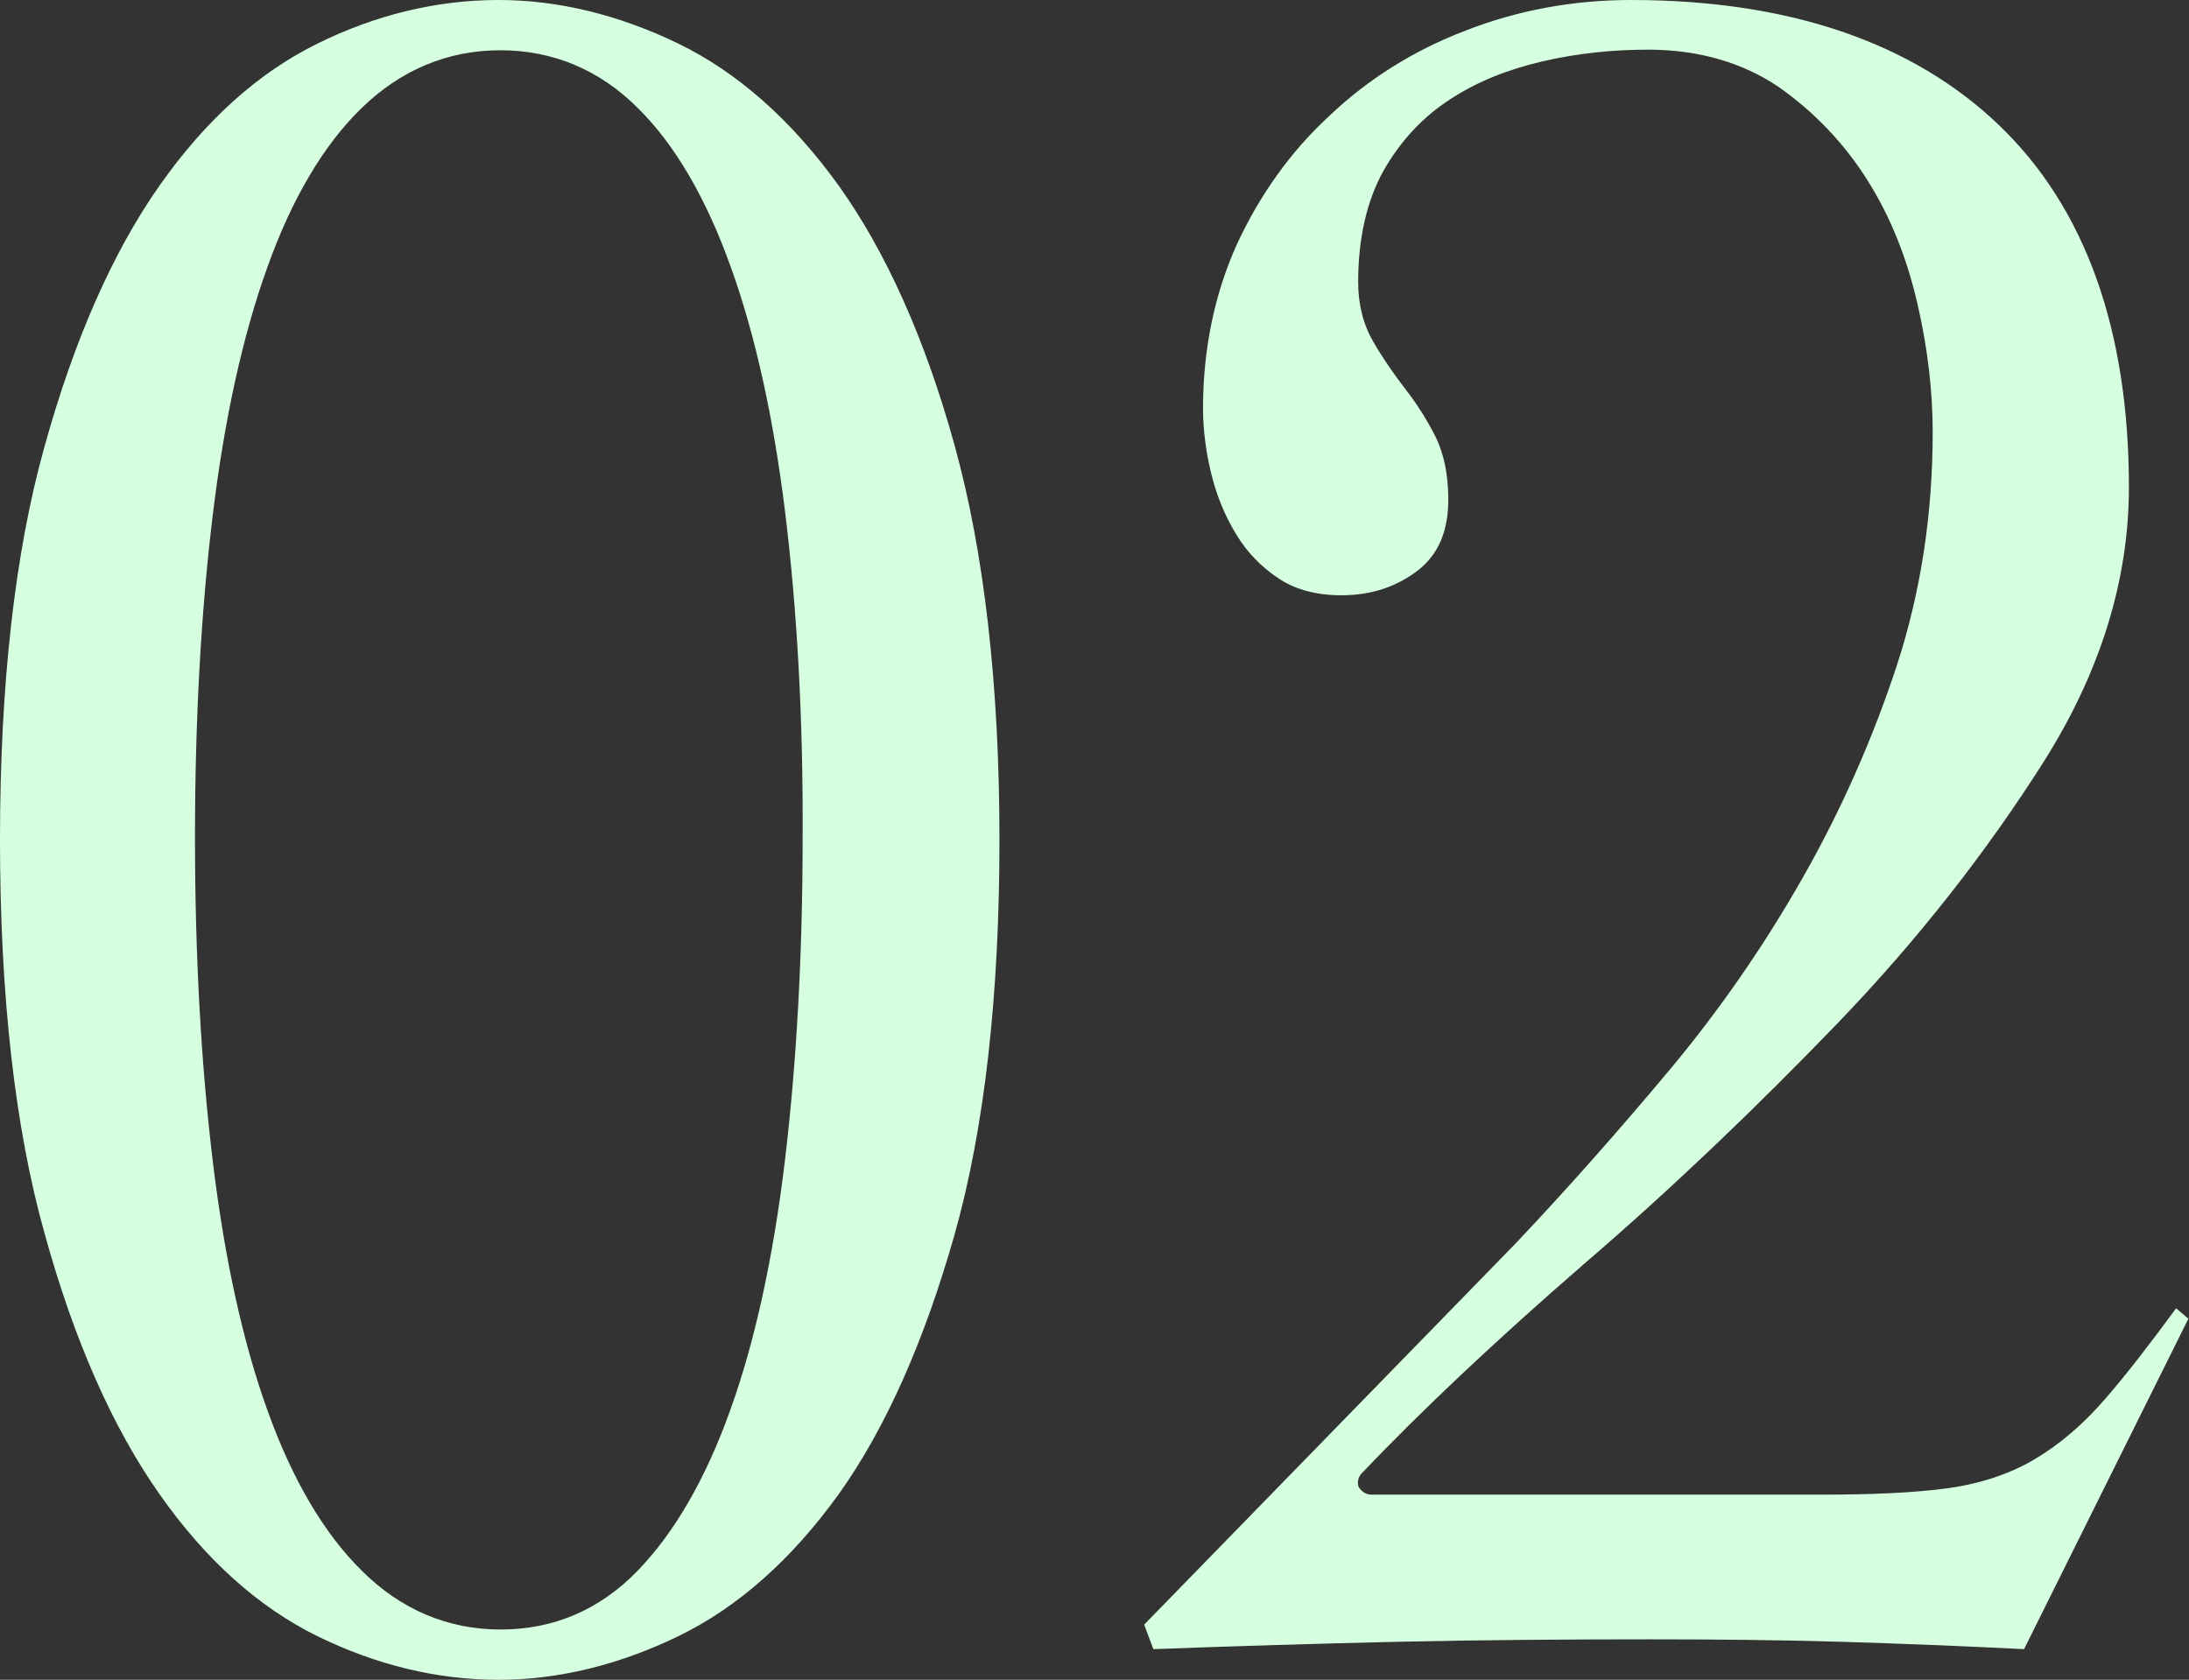 <?xml version="1.0" encoding="utf-8"?>
<!-- Generator: Adobe Illustrator 27.0.1, SVG Export Plug-In . SVG Version: 6.00 Build 0)  -->
<svg version="1.1" id="レイヤー_1" xmlns="http://www.w3.org/2000/svg" xmlns:xlink="http://www.w3.org/1999/xlink" x="0px"
	 y="0px" viewBox="0 0 357 274" style="enable-background:new 0 0 357 274;" xml:space="preserve">
<rect x="0" y="0" width="357" height="274" fill="#333333" stroke="none"/>
<style type="text/css">
	.st0{fill:#FFFFFF;}
	.st1{fill:#FEFFFF;}
	.st2{fill-rule:evenodd;clip-rule:evenodd;fill:#694568;}
	.st3{fill-rule:evenodd;clip-rule:evenodd;fill:#CF2E92;}
	.st4{fill-rule:evenodd;clip-rule:evenodd;fill:#FFFFFF;}
	.st5{fill-rule:evenodd;clip-rule:evenodd;fill:#1D9BF0;}
	.st6{fill-rule:evenodd;clip-rule:evenodd;fill:#FEFFFF;}
	.st7{fill-rule:evenodd;clip-rule:evenodd;fill:#FF0000;}
	.st8{fill-rule:evenodd;clip-rule:evenodd;}
	.st9{fill-rule:evenodd;clip-rule:evenodd;fill:#D4EFFF;}
	.st10{fill-rule:evenodd;clip-rule:evenodd;fill:#D6FFE0;}
	.st11{fill-rule:evenodd;clip-rule:evenodd;fill:#FFE5F3;}
	.st12{opacity:0.302;fill-rule:evenodd;clip-rule:evenodd;fill:#4CBCFF;enable-background:new    ;}
	.st13{opacity:0.302;fill-rule:evenodd;clip-rule:evenodd;fill:#74EB91;enable-background:new    ;}
	.st14{opacity:0.302;fill-rule:evenodd;clip-rule:evenodd;fill:#FFC3E3;enable-background:new    ;}
</style>
<path class="st10" d="M223.6,243.8H297c8.2,0,15-0.3,20.3-1c5.4-0.7,10.3-2.3,14.4-4.7c4.1-2.4,8.1-5.8,11.7-10
	c3.3-3.8,7.1-8.7,11.5-14.7l2,1.7L330.1,269c-9.9-0.5-19.9-0.9-29.8-1.2c-10.2-0.3-20.7-0.4-31.1-0.4c-13.9,0-27.8,0.1-41.3,0.4
	c-13.1,0.3-26.5,0.7-39.8,1.2l-1.5-4l60.7-62.3c8.5-9,16.9-18.5,25-28.2c8.2-9.8,15.5-20.4,21.8-31.5c6.3-11.1,11.4-22.7,15.3-34.6
	c3.9-12,5.8-24.7,5.8-37.9c0-6.6-0.8-13.7-2.5-21c-1.7-7.4-4.4-14.2-8.2-20.2c-3.8-6-8.7-11.1-14.4-15.1c-5.9-4-13.1-6.1-21.3-6.1
	c-5.8,0-11.6,0.6-17.2,1.9c-5.6,1.3-10.7,3.3-15.1,6.2c-4.5,2.9-8.1,6.8-10.9,11.7c-2.7,4.9-4.1,11-4.1,18.1c0,3.6,0.8,6.9,2.5,9.8
	c1.5,2.6,3.3,5.2,5.3,7.8c1.8,2.3,3.5,5,4.9,7.8c1.3,2.7,2,6.1,2,10.1c0,5.1-1.6,8.9-4.9,11.5c-3.5,2.7-7.6,4.1-12.6,4.1
	c-3.9,0-7.4-0.9-10.1-2.7c-2.9-1.9-5.2-4.3-6.9-7.1c-1.8-2.9-3.2-6.2-4.1-9.8c-0.9-3.6-1.4-7.3-1.4-10.9c0-9.7,1.9-18.7,5.5-26.7
	c3.7-8,8.7-15.1,15.1-21C223.1,12.9,230.6,8.2,239,5c8.4-3.3,17.5-5,27-5c25.7,0,45.9,6.9,60,20.4c14.1,13.5,21.2,33.4,21.2,59.1
	c0,15-4.6,30-13.8,44.6c-9.3,14.7-20.6,29.2-33.8,42.9c-13.3,13.8-27.1,27-41.3,39.2c-14.3,12.4-26.5,23.9-36.3,34.2
	c-0.5,0.6-0.7,1.4-0.4,2.2C222.1,243.3,222.8,243.8,223.6,243.8z M136.8,243.7c-7.7,10.7-16.5,18.5-26.2,23.2
	c-9.7,4.7-19.6,7.1-29.3,7.1c-10,0-19.9-2.4-29.5-7.1c-9.6-4.7-18.3-12.5-25.8-23.2c-7.6-10.8-13.9-25-18.7-42.4
	C2.4,183.9,0,162.2,0,137c0-25.2,2.4-46.9,7.3-64.3C12.1,55.4,18.4,41.1,26,30.3c7.5-10.7,16.2-18.5,25.8-23.2
	C61.3,2.4,71.3,0,81.3,0c9.7,0,19.6,2.4,29.3,7.1c9.7,4.7,18.5,12.5,26.2,23.2c7.7,10.8,14.1,25,18.9,42.4c4.8,17.4,7.3,39,7.3,64.3
	c0,25.2-2.4,46.9-7.3,64.3C150.8,218.6,144.5,232.9,136.8,243.7z M128.1,84c-1.9-15.7-4.9-29.3-8.9-40.4c-4-11.2-9.1-20-15.2-26
	c-6.2-6.2-13.8-9.4-22.4-9.4S65.4,11.4,59,17.6c-6.2,6-11.4,14.8-15.4,26c-4,11.1-7,24.7-8.9,40.4c-1.9,15.6-2.9,33.3-2.9,52.6
	c0,19.3,1,37.1,2.9,52.8c1.9,15.8,4.9,29.5,8.9,40.6c4,11.2,9.2,20.1,15.4,26.2c6.3,6.3,14,9.6,22.6,9.6c8.7,0,16.2-3.2,22.4-9.6
	c6-6.2,11.1-15,15.1-26.2c4-11.1,7-24.8,8.9-40.6c1.9-15.8,2.9-33.6,2.9-52.8C131,117.3,130,99.6,128.1,84z"/>
</svg>
